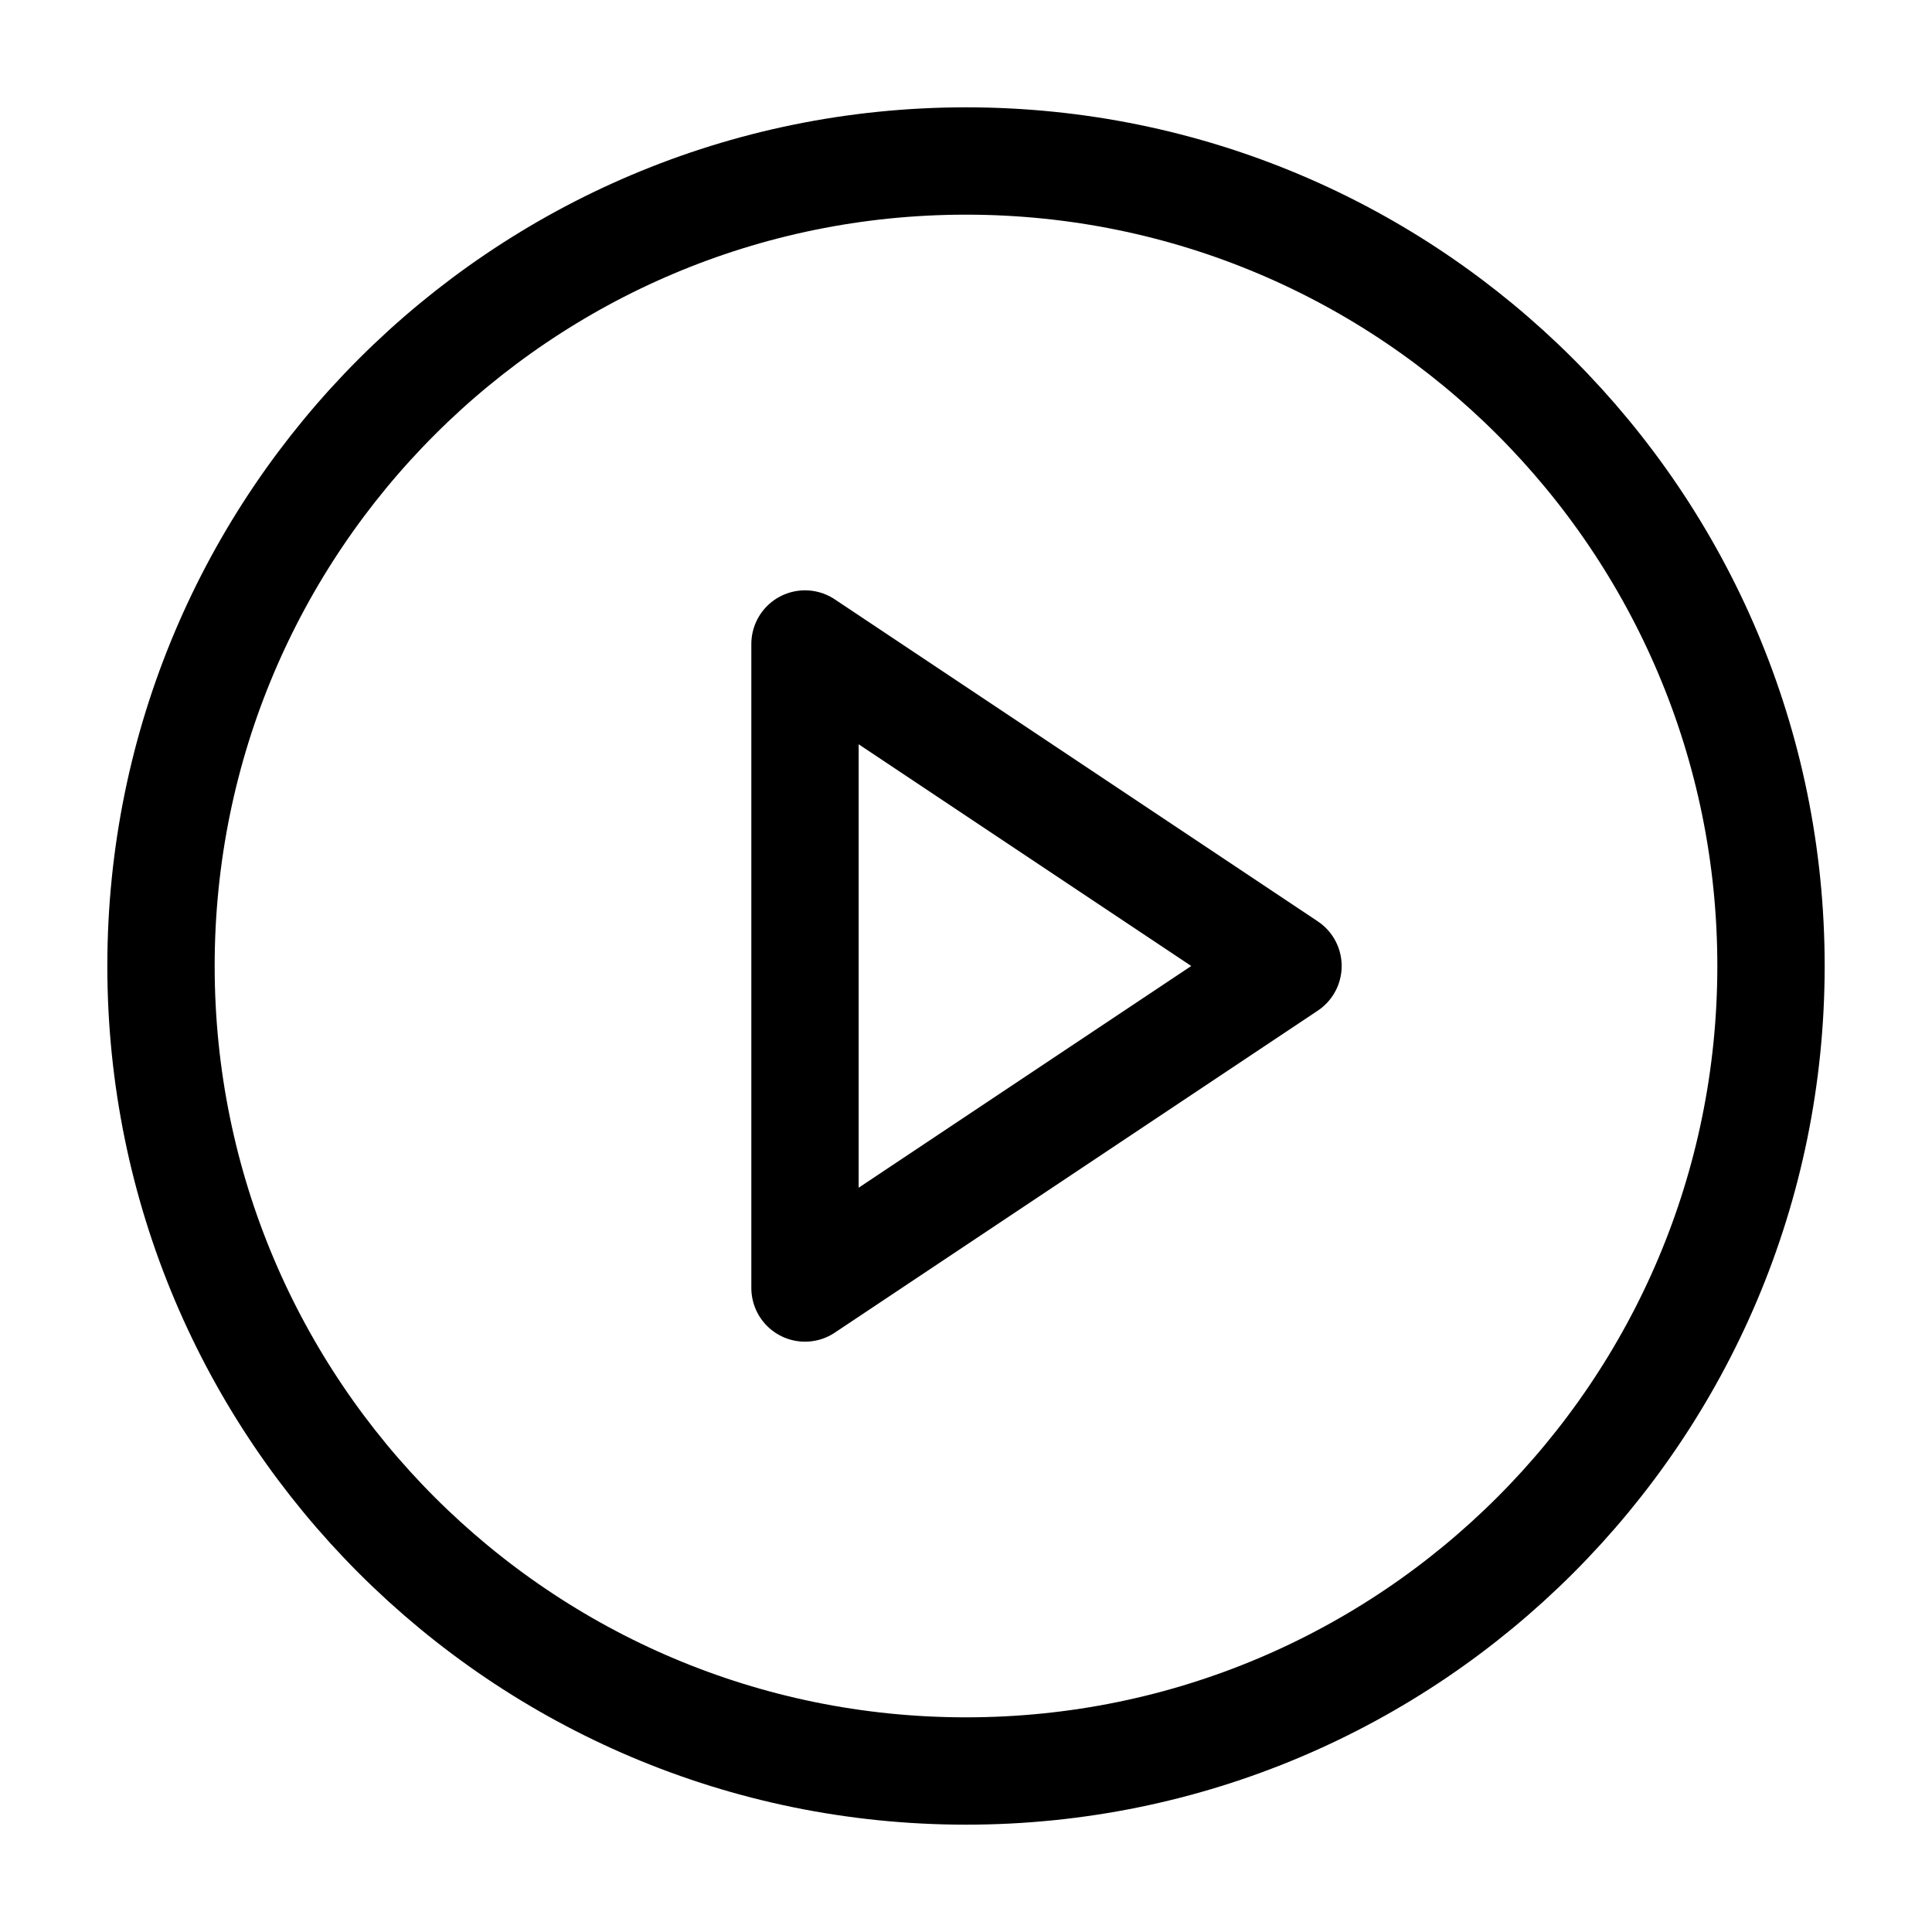 <svg xmlns="http://www.w3.org/2000/svg" width="36" height="36" viewBox="0 0 36 36" fill="none"><path d="M18 33C26.284 33 33 26.284 33 18C33 9.716 26.284 3 18 3C9.716 3 3 9.716 3 18C3 26.284 9.716 33 18 33Z" stroke="black" stroke-width="2" stroke-linecap="round" stroke-linejoin="round"></path><path d="M15 12L24 18L15 24V12Z" stroke="black" stroke-width="2" stroke-linecap="round" stroke-linejoin="round"></path></svg>